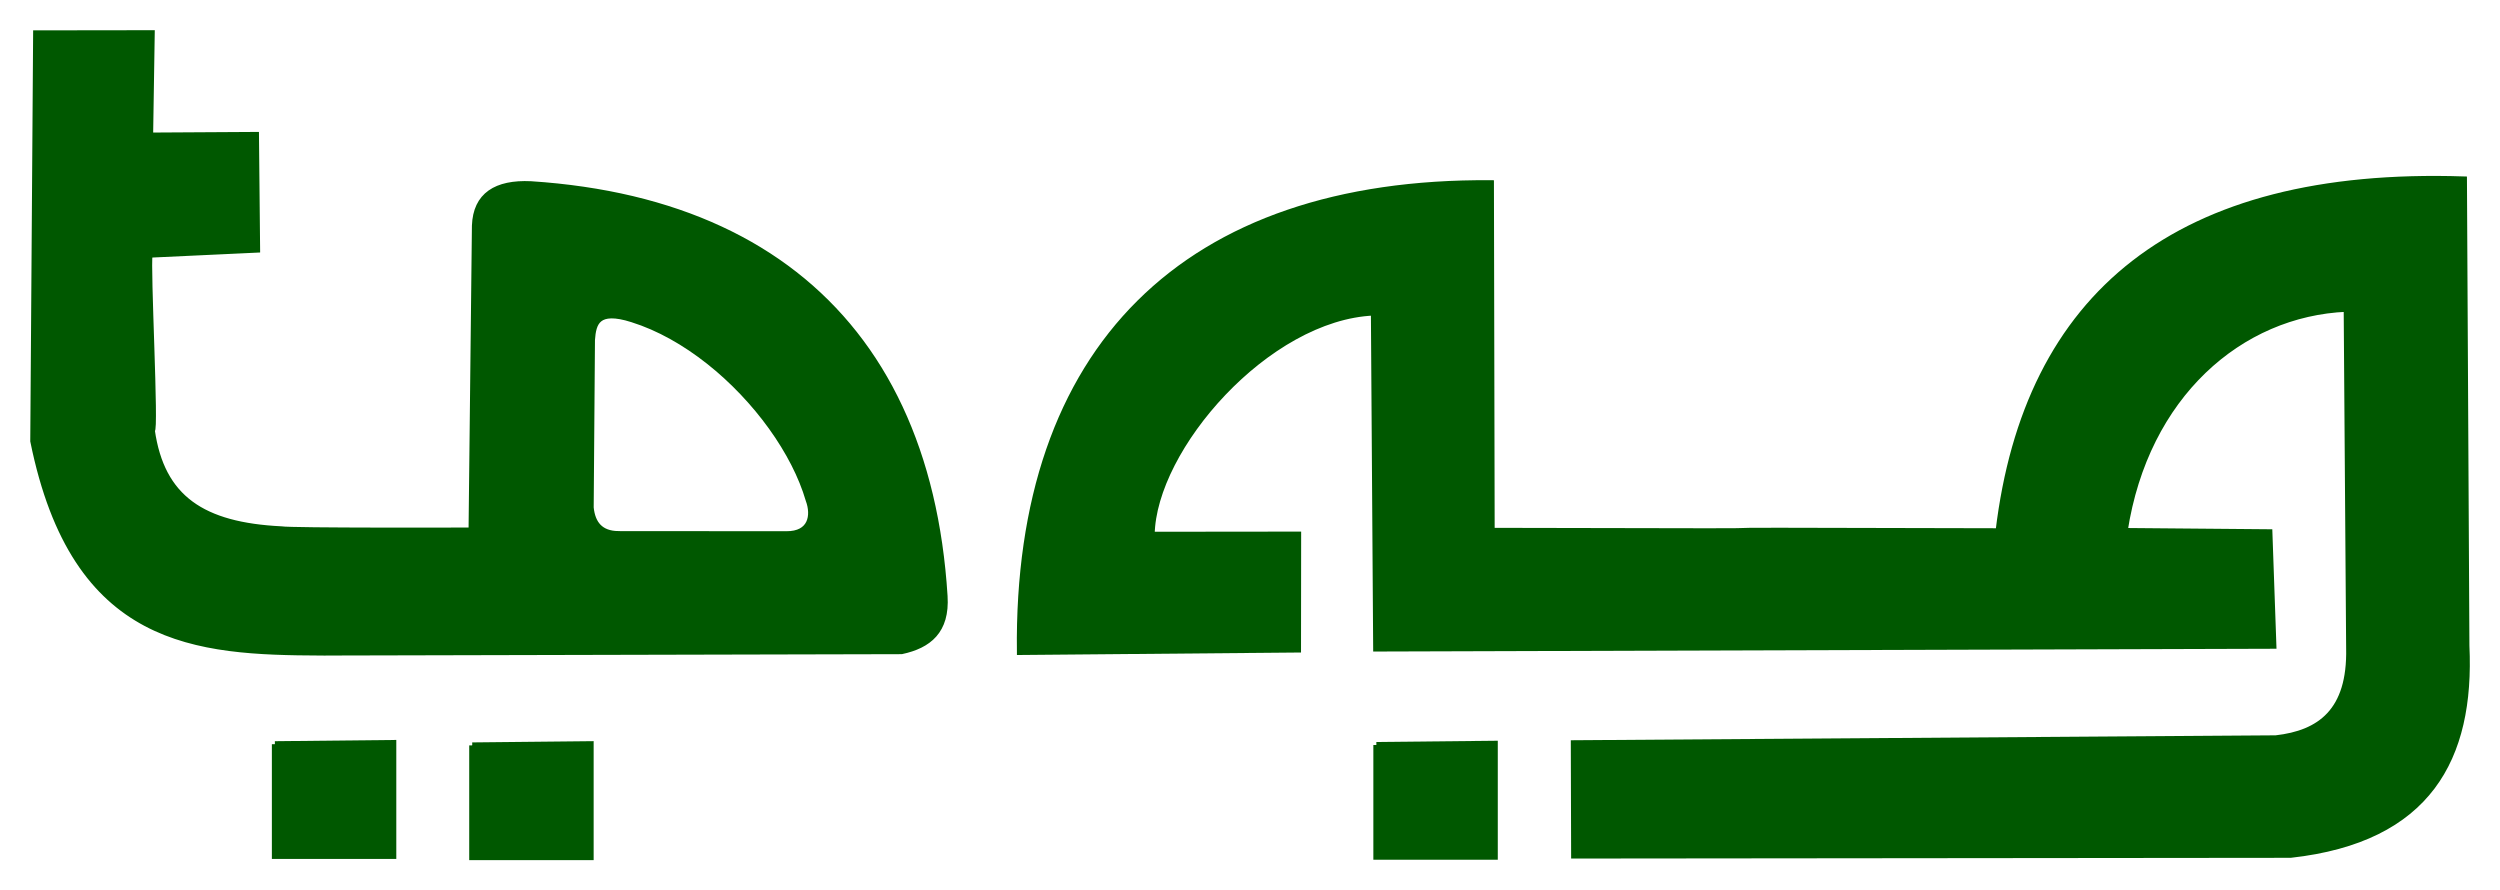 <?xml version="1.0" encoding="UTF-8" standalone="no"?>
<!-- Created with Inkscape (http://www.inkscape.org/) -->
<svg
    xmlns:inkscape="http://www.inkscape.org/namespaces/inkscape"
    xmlns:rdf="http://www.w3.org/1999/02/22-rdf-syntax-ns#"
    xmlns="http://www.w3.org/2000/svg"
    xmlns:cc="http://creativecommons.org/ns#"
    xmlns:dc="http://purl.org/dc/elements/1.1/"
    xmlns:sodipodi="http://sodipodi.sourceforge.net/DTD/sodipodi-0.dtd"
    xmlns:svg="http://www.w3.org/2000/svg"
    xmlns:ns1="http://sozi.baierouge.fr"
    xmlns:xlink="http://www.w3.org/1999/xlink"
    id="svg2440"
    sodipodi:docname="TOAG.svg"
    inkscape:export-filename="/home/naba/Documents/TOAG Arabic/TOAG.png"
    viewBox="0 0 413.35 147.22"
    sodipodi:version="0.32"
    inkscape:export-xdpi="90"
    version="1.0"
    inkscape:output_extension="org.inkscape.output.svg.inkscape"
    inkscape:export-ydpi="90"
    inkscape:version="0.48.1 r9760"
  >
  <sodipodi:namedview
      id="base"
      fit-margin-left="5"
      inkscape:zoom="1.2388571"
      borderopacity="1.0"
      inkscape:current-layer="layer2"
      inkscape:cx="317.79103"
      inkscape:cy="69.60141"
      inkscape:window-maximized="1"
      showgrid="false"
      fit-margin-right="5"
      bordercolor="#666666"
      inkscape:window-x="0"
      guidetolerance="10.0"
      objecttolerance="10.0"
      inkscape:window-y="24"
      fit-margin-bottom="5"
      inkscape:window-width="1280"
      inkscape:pageopacity="0.0"
      inkscape:pageshadow="2"
      pagecolor="#ffffff"
      gridtolerance="10.0"
      inkscape:window-height="776"
      fit-margin-top="5"
  />
  <g
      id="layer2"
      inkscape:label="ag"
      inkscape:groupmode="layer"
      transform="translate(-227.57 -160.1)"
    >
    <path
        id="path2454"
        sodipodi:nodetypes="ccccccccccccccccccccc"
        style="fill-rule:evenodd;stroke:#005800;stroke-width:1px;fill:#005800"
        inkscape:connector-curvature="0"
        d="m558.01 247.94c-81.845-0.244-2.875 0.156-83.812-0.067l-0.121-57.477c-50.476-0.394-78.474 27.293-77.875 77.5l45.978-0.406 0.022-18.995-24.219 0.026c0.224-14.338 19.109-36.018 36.75-36.75l0.375 55.554 148.34-0.46-0.66-18.758-23.933-0.21c3.453-22.41 19.078-36.018 36.719-36.75l0.406 56.125c0.236 10.47-4.857 14.083-12.125 14.906l-116.07 0.812 0.054 18.562 118.46-0.121c22.751-2.528 29.933-15.933 29.062-34.567l-0.406-77.094c-47.506-1.563-72.258 19.11-76.942 58.169z"
    />
    <path
        id="path2398"
        sodipodi:nodetypes="cccccccccccccsssssssccccccssssscccc"
        style="fill-rule:evenodd;stroke:#005800;stroke-width:1px;fill:#005800"
        inkscape:connector-curvature="0"
        d="m280.6 267.99c-20.532-0.107-40.686-1.146-47.526-34.957l0.473-67.414 19.107-0.026-0.266 16.925 17.502-0.104 0.187 18.956-17.775 0.833c-0.406 1.833 1.053 29.444 0.366 29.054 1.606 11.249 8.395 15.725 21.422 16.365 1.464 0.297 30.966 0.199 31.449 0.199l0.557-50.399c0.177-5.034 3.529-7.124 9.243-6.859 2.975 0.193 5.861 0.495 8.657 0.904 5.591 0.817 10.818 2.063 15.671 3.725 4.853 1.662 9.331 3.742 13.423 6.227 4.091 2.486 7.796 5.377 11.102 8.665 3.306 3.287 6.213 6.97 8.71 11.036 2.497 4.067 4.582 8.518 6.246 13.343 1.663 4.825 2.904 10.023 3.71 15.585 0.403 2.781 0.698 5.652 0.882 8.613 0.375 5.777-2.66 8.144-7.109 9.098l-96.032 0.23zm49.186-19.577 27.782 0.019c4.144 0.038 4.66-3.102 3.711-5.662-0.572-1.966-1.396-3.992-2.434-6.022s-2.29-4.064-3.716-6.048c-1.426-1.983-3.028-3.916-4.765-5.742s-3.61-3.546-5.581-5.104-4.038-2.955-6.163-4.134c-2.126-1.18-4.31-2.143-6.513-2.833-5.81-1.851-6.467 0.592-6.665 3.418l-0.211 27.718c0.276 2.705 1.618 4.346 4.555 4.39z"
    />
    <path
        id="path2395"
        style="fill-rule:evenodd;stroke:#005800;stroke-width:1px;fill:#005800"
        inkscape:connector-curvature="0"
        d="m455.14 283.28 19.574-0.202v18.666h-19.574v-18.465z"
    />
    <path
        id="path2404"
        style="fill-rule:evenodd;stroke:#005800;stroke-width:1px;fill:#005800"
        inkscape:connector-curvature="0"
        d="m305.65 283.35 19.574-0.202v18.666h-19.574v-18.465z"
    />
    <path
        id="path2406"
        style="fill-rule:evenodd;stroke:#005800;stroke-width:1px;fill:#005800"
        inkscape:connector-curvature="0"
        d="m273.02 283.15 19.574-0.202v18.666h-19.574v-18.465z"
    />
  </g
  >
</svg
>
